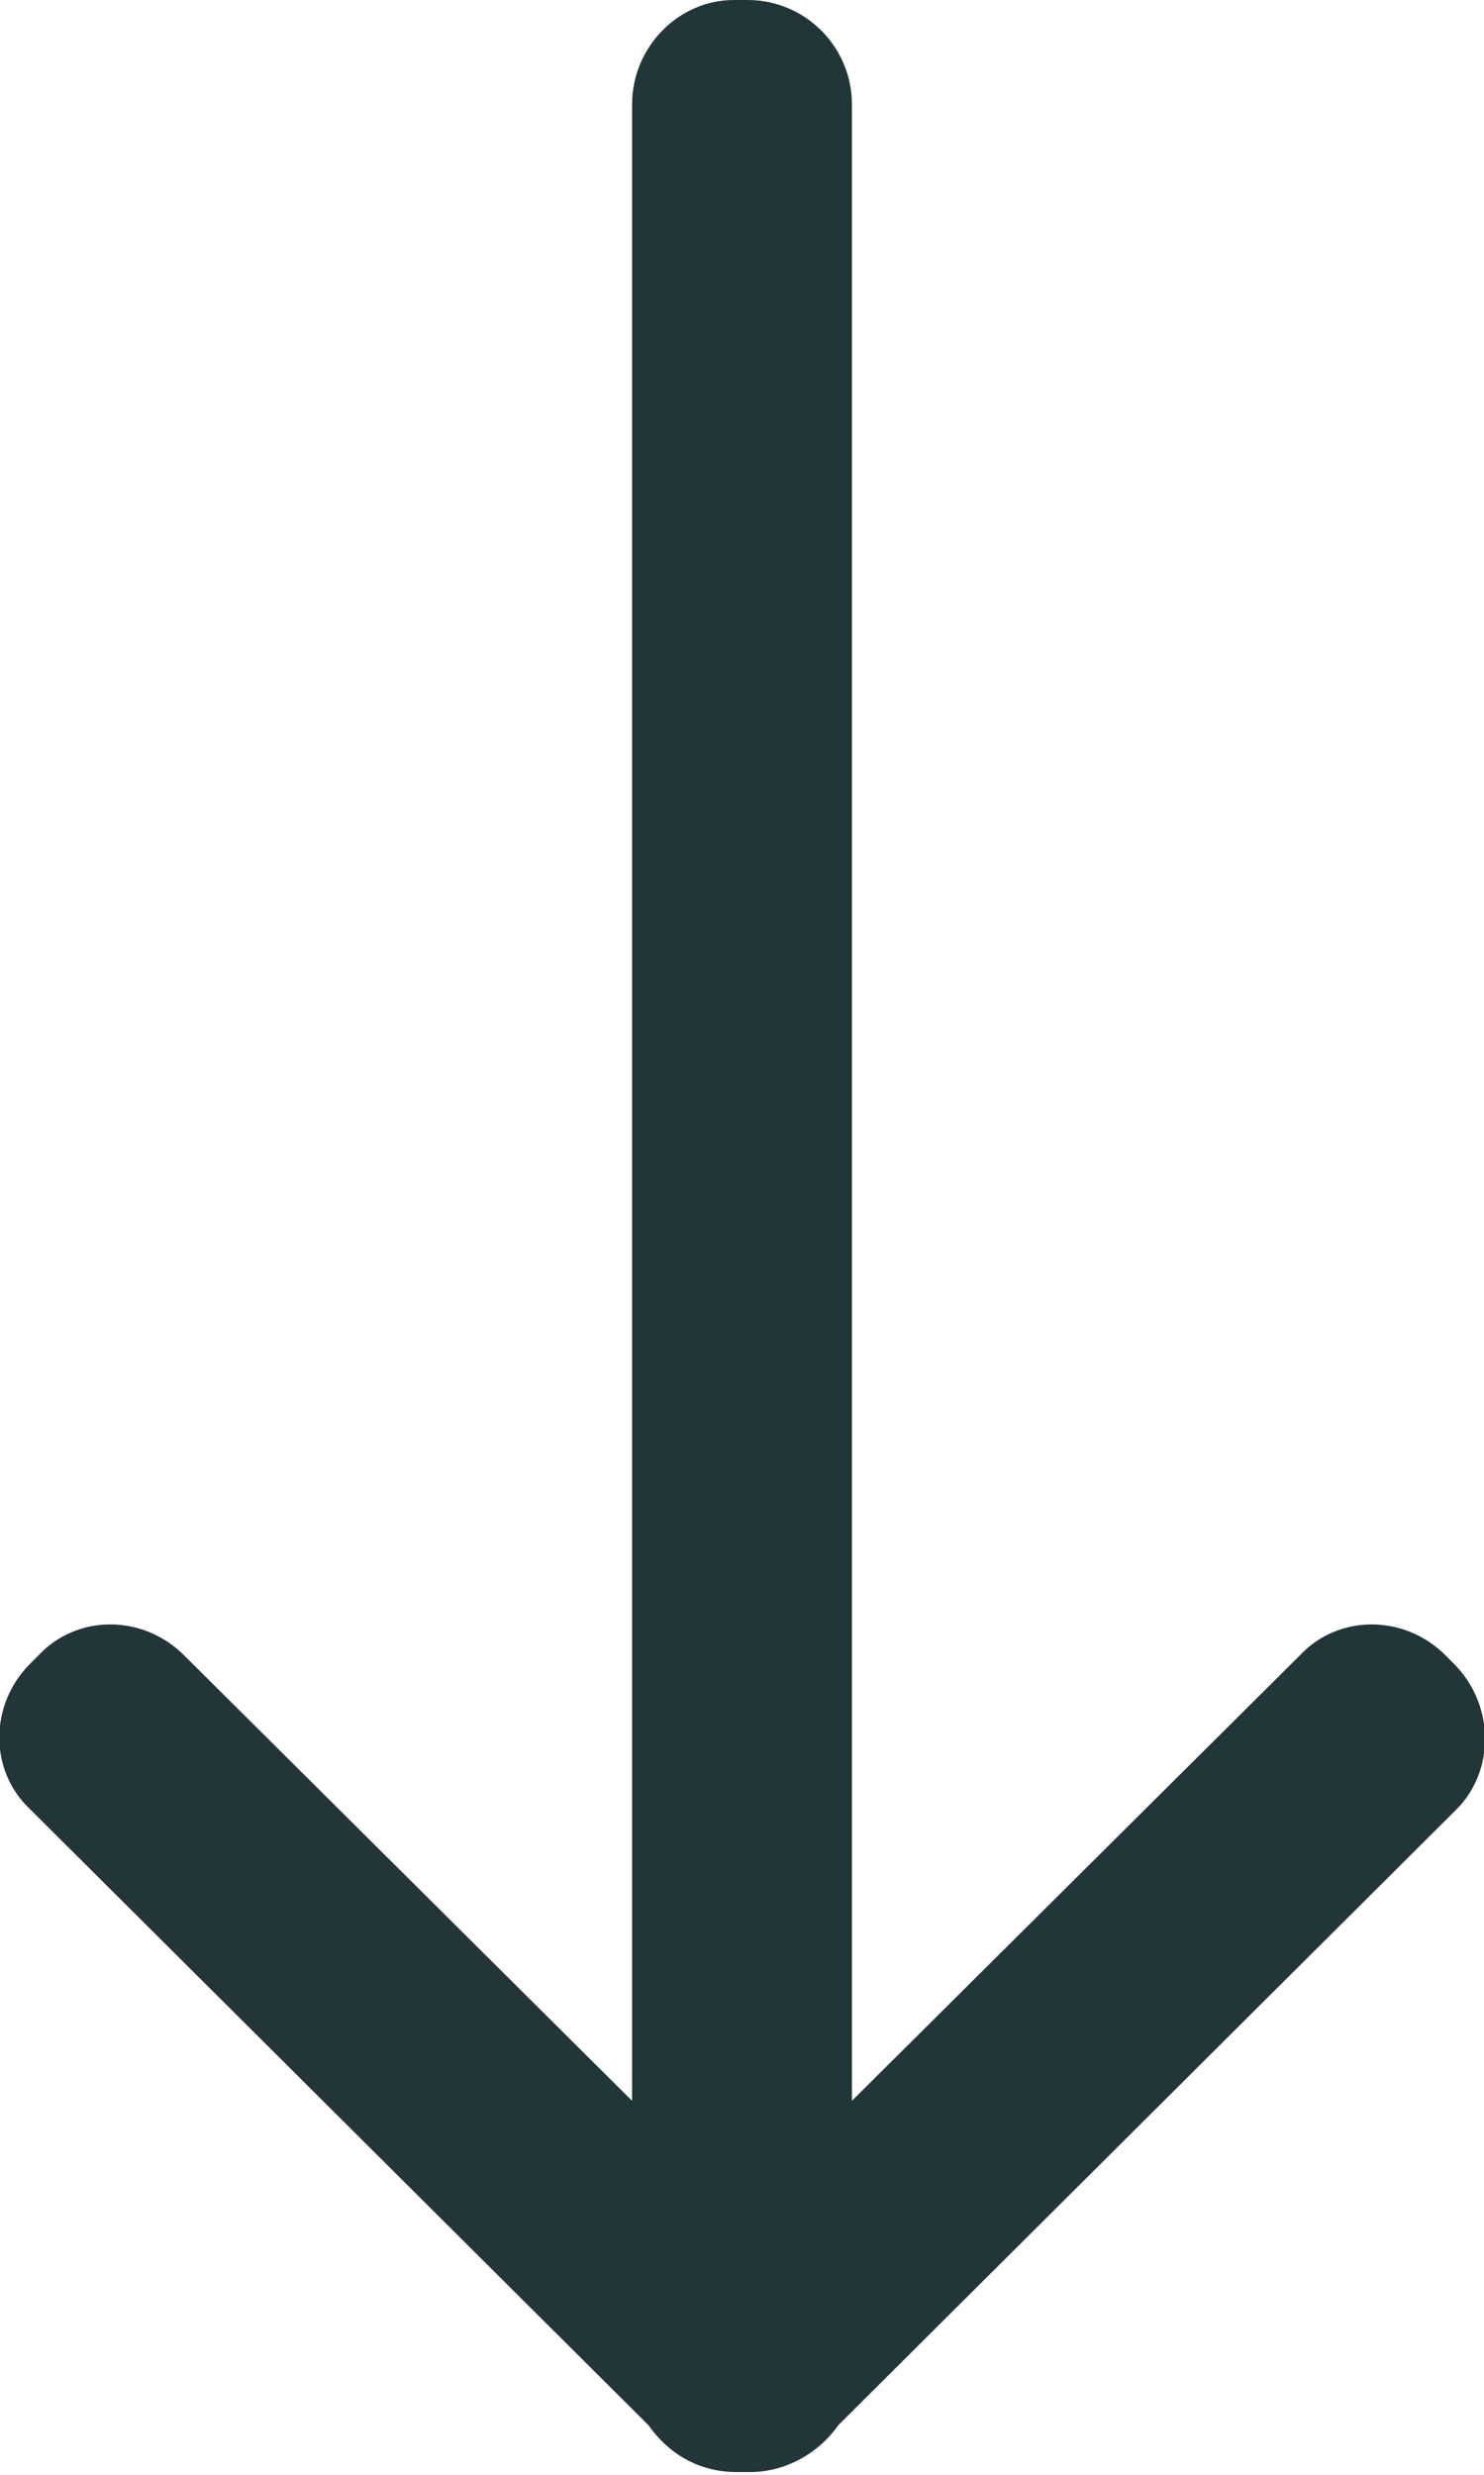 <?xml version="1.0" encoding="utf-8"?>
<!-- Generator: Adobe Illustrator 18.0.0, SVG Export Plug-In . SVG Version: 6.00 Build 0)  -->
<!DOCTYPE svg PUBLIC "-//W3C//DTD SVG 1.1//EN" "http://www.w3.org/Graphics/SVG/1.1/DTD/svg11.dtd">
<svg version="1.1" xmlns="http://www.w3.org/2000/svg" xmlns:xlink="http://www.w3.org/1999/xlink" x="0px" y="0px"
	 viewBox="0 0 54 90" enable-background="new 0 0 54 90" xml:space="preserve" aria-labelledby="arrowBigTitle" aria-describedby="arrowBigDesc">
	<title id="arrowBigTitle">Back</title><desc id="arrowBigDesc">Back</desc>	
<path fill="#223538" d="M52.9,60.5l-0.3-0.3c-1.5-1.5-3.9-1.5-5.3,0L31,76.4V3.8C31,1.7,29.3,0,27.2,0h-0.5C24.7,0,23,1.7,23,3.8
	v72.6L6.7,60.2c-1.5-1.5-3.9-1.5-5.3,0l-0.3,0.3c-1.5,1.5-1.5,3.9,0,5.3l22.5,22.4c0.7,1,1.8,1.7,3.2,1.7h0.5c1.3,0,2.5-0.7,3.2-1.7
	l22.5-22.4C54.4,64.4,54.4,62,52.9,60.5z"/>
</svg>
